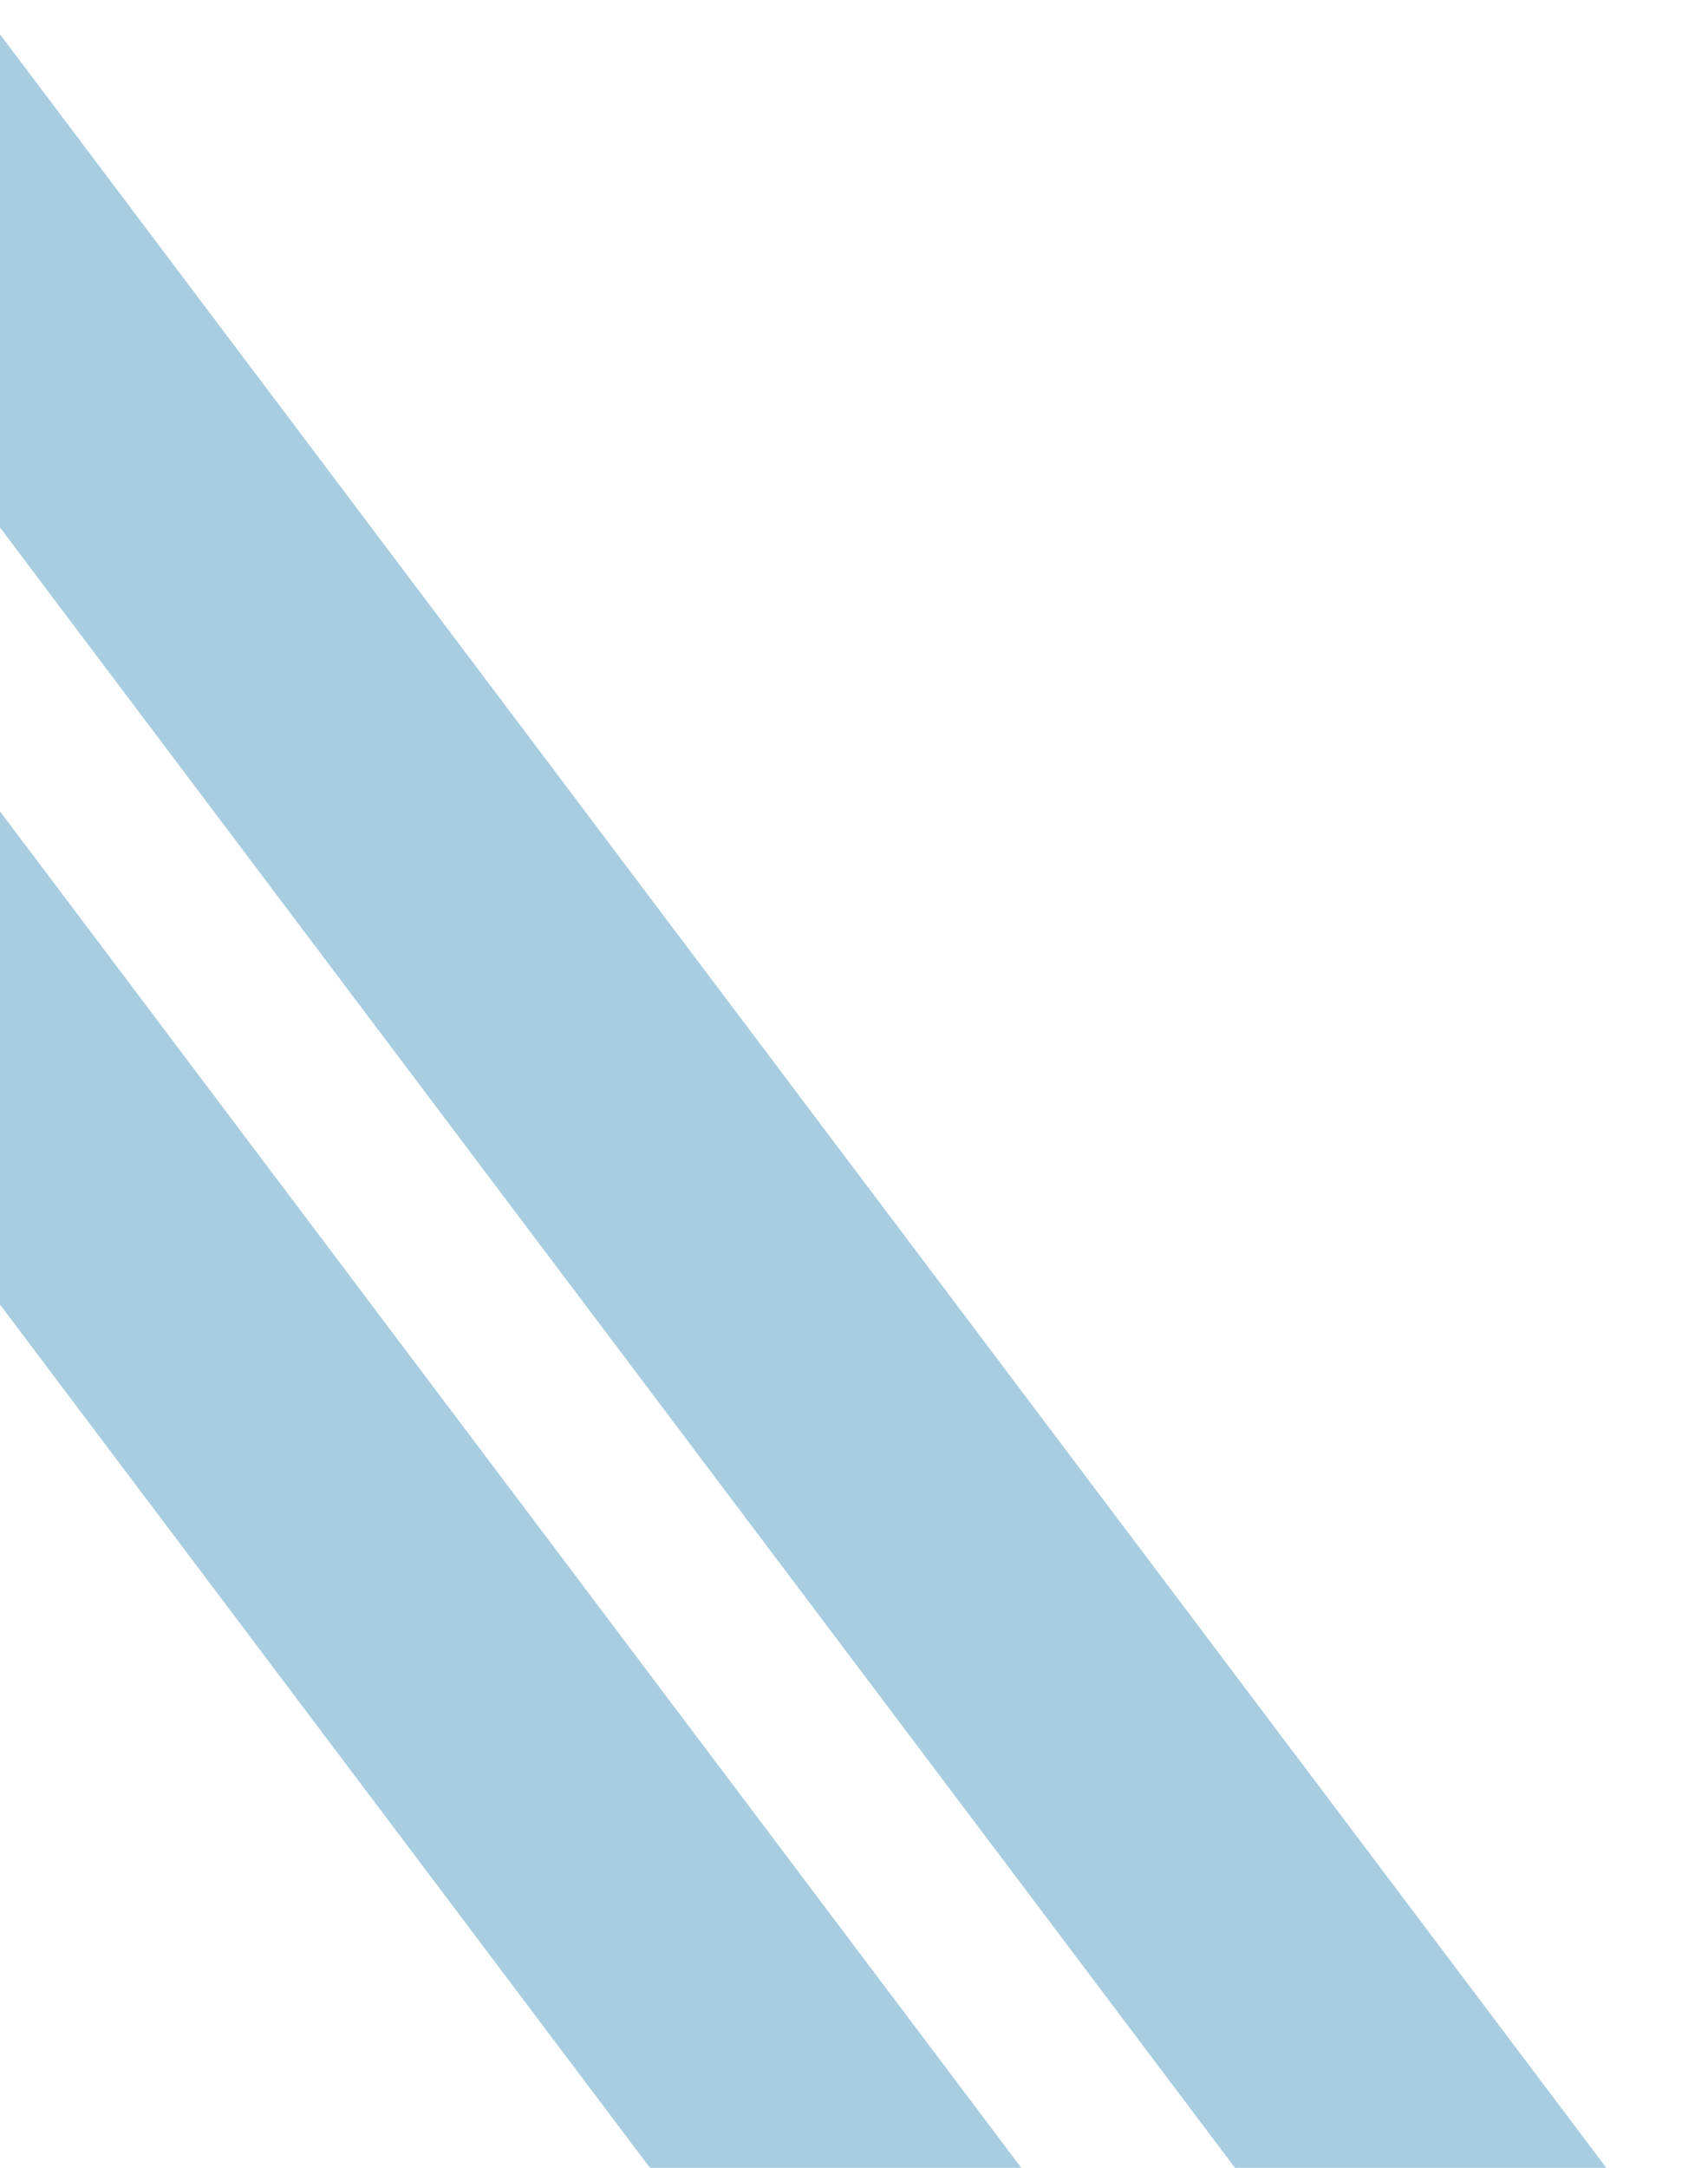<svg xmlns="http://www.w3.org/2000/svg" xmlns:xlink="http://www.w3.org/1999/xlink" width="41" height="52" viewBox="0 0 41 52">
  <defs>
    <clipPath id="clip-path">
      <rect id="Rectangle_8" data-name="Rectangle 8" width="41" height="52" transform="translate(0 438)" fill="#e7e7e7"/>
    </clipPath>
  </defs>
  <g id="slash_left" transform="translate(0 -438)" clip-path="url(#clip-path)">
    <g id="Group_6" data-name="Group 6" transform="matrix(0.799, -0.602, 0.602, 0.799, -15.309, 448.974)">
      <rect id="Rectangle_5" data-name="Rectangle 5" width="7.116" height="69.215" transform="translate(0 0)" fill="#a8cde0"/>
      <rect id="Rectangle_6" data-name="Rectangle 6" width="7.116" height="69.215" transform="translate(11.212 0)" fill="#a8cde0"/>
    </g>
  </g>
</svg>
